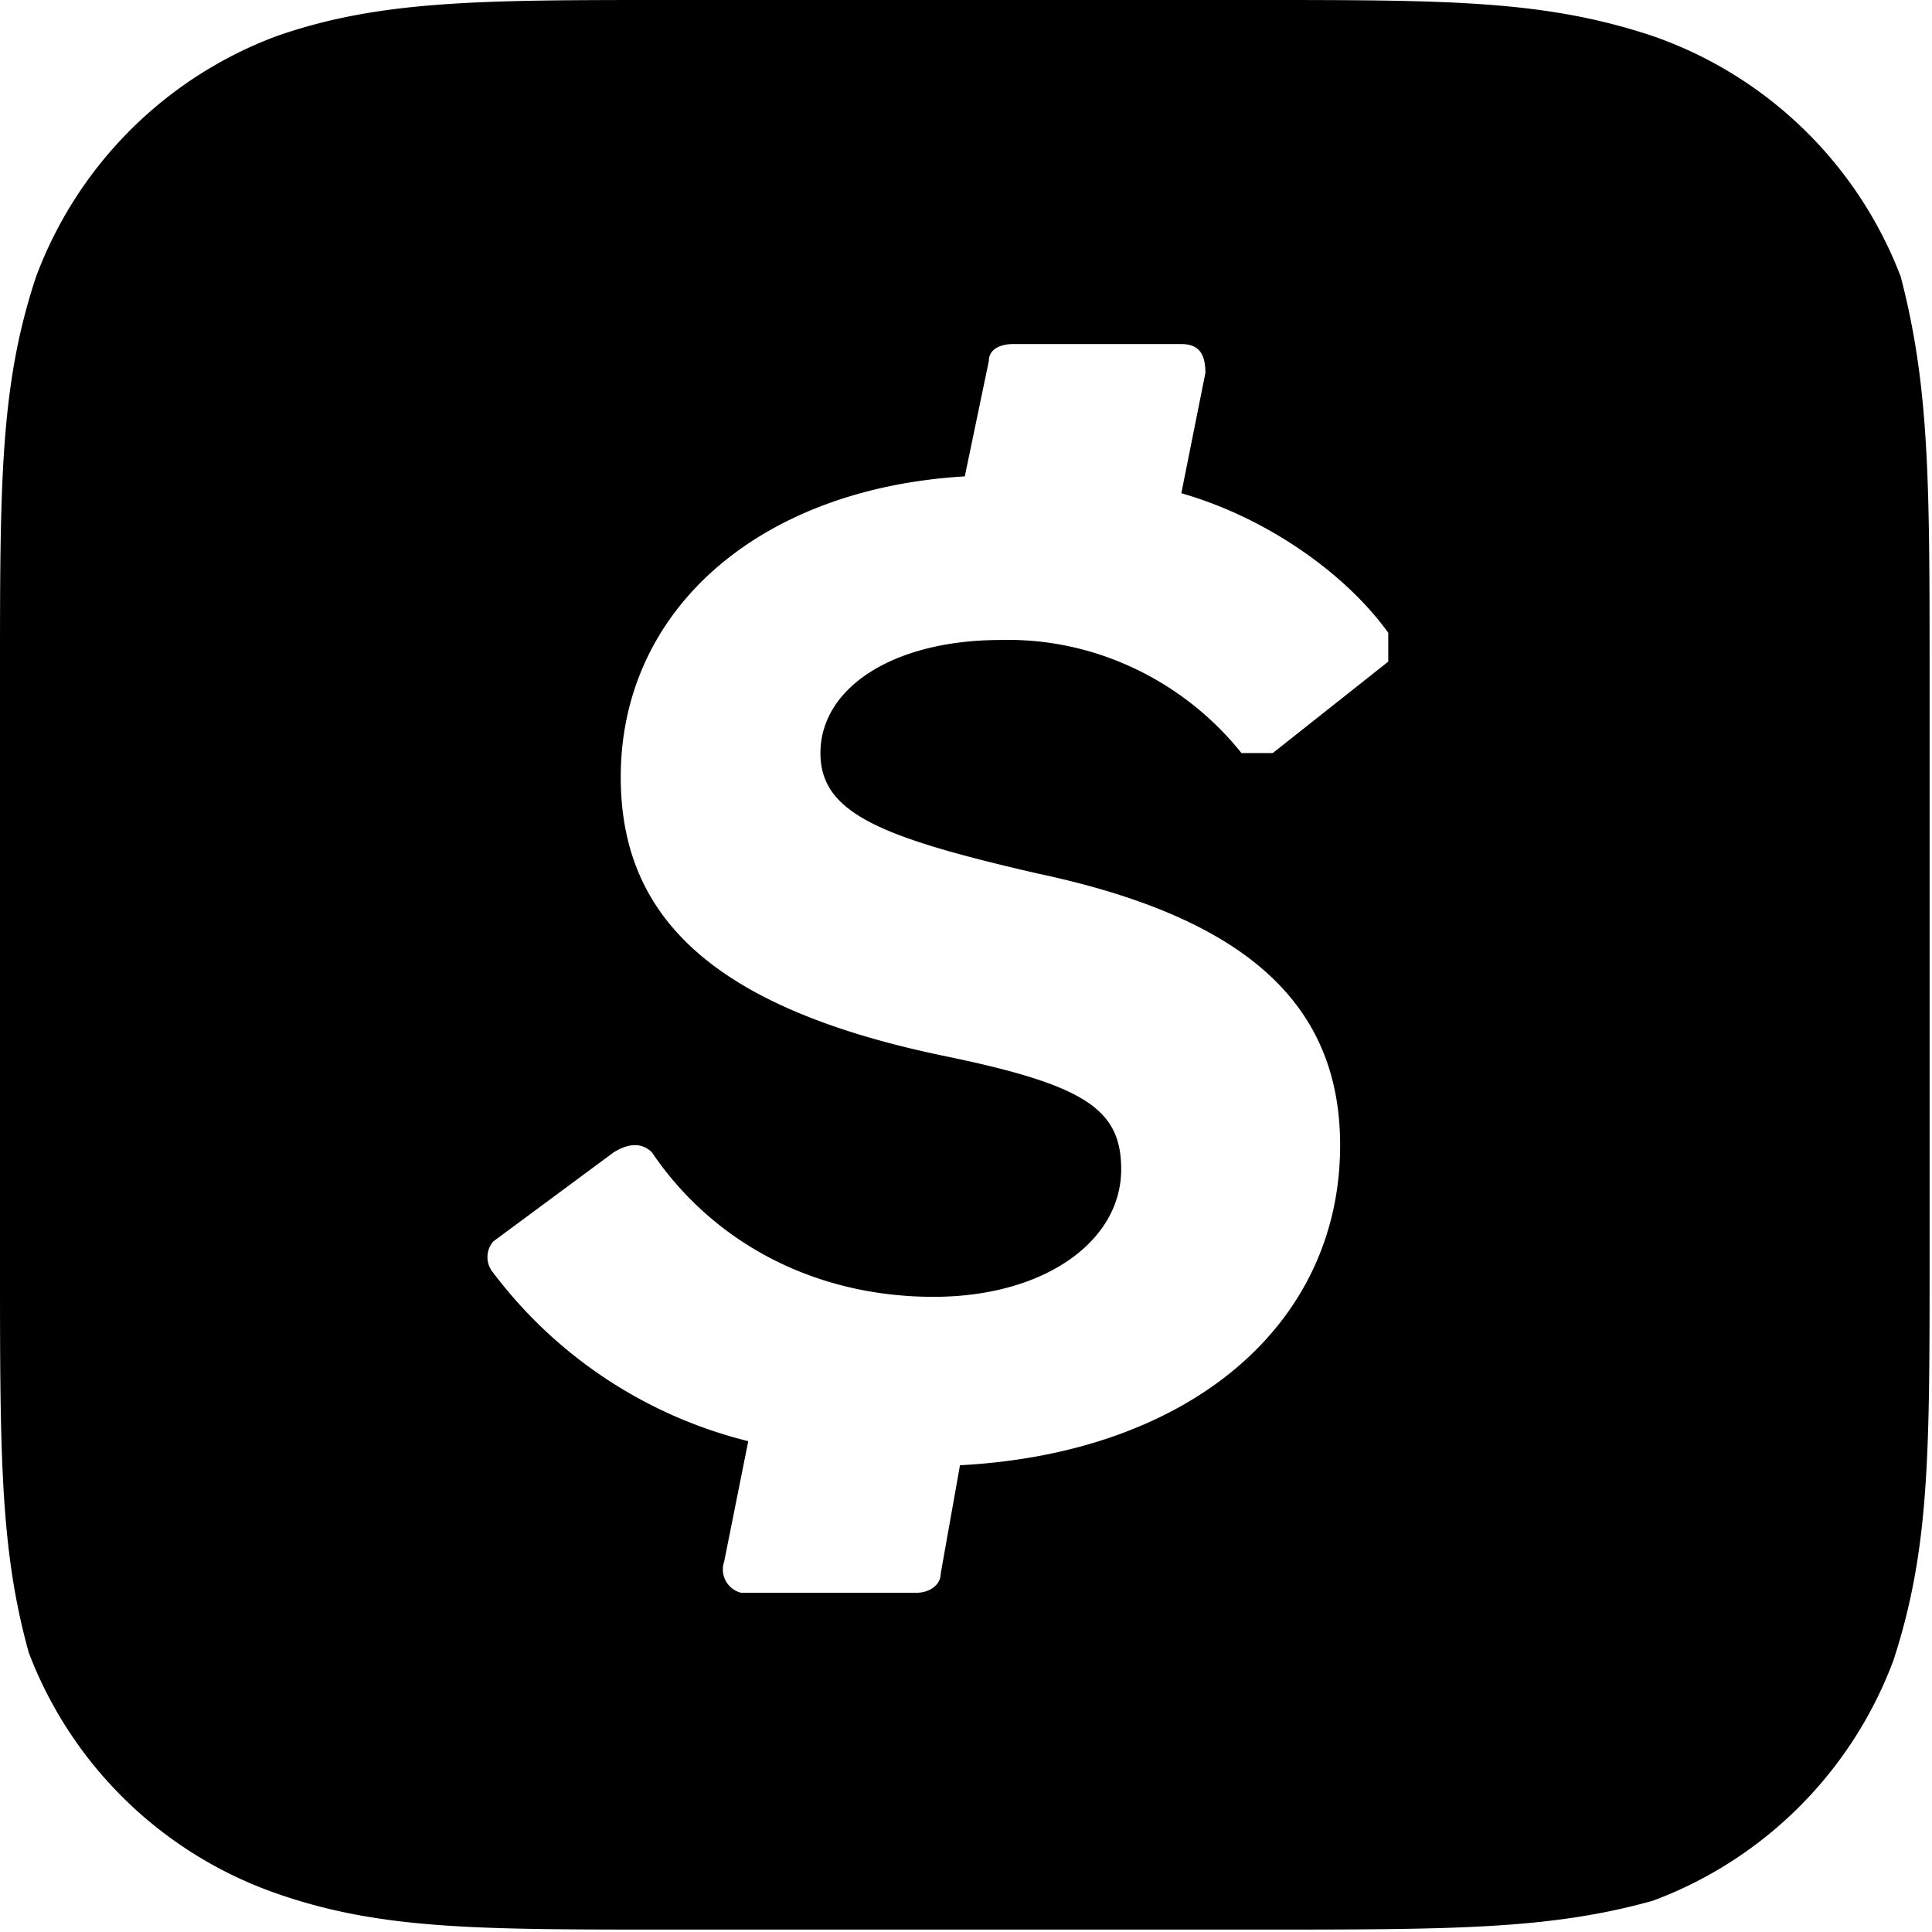 <?xml version="1.0" encoding="utf-8"?>
<svg xmlns="http://www.w3.org/2000/svg" viewBox="-0.1 -0.1 80.3 80.3">
  <path fill-rule="evenodd" clip-rule="evenodd" d="M78.9 11.4a17 17 0 0 0-10.3-10C64.1-.1 60.1-.1 52-.1H27.7c-7.8 0-12 0-16.3 1.5a17 17 0 0 0-10 10C-.1 15.9-.1 20-.1 28v24.3c0 8 0 12 1.2 16.3a17 17 0 0 0 10.3 10c4.3 1.5 8.3 1.5 16.3 1.5H52c8.3 0 12.3 0 16.6-1.2a17 17 0 0 0 10-10c1.5-4.6 1.5-8.6 1.5-16.6V28c0-8 0-12-1.2-16.6Zm-21.3 16-4.8 3.8h-1.3c-2.4-3-6.1-4.8-10-4.7-4.5 0-7.5 2-7.5 4.7 0 2.5 2.5 3.5 9 5 8.5 1.8 12.6 5.3 12.6 11.3 0 7.5-6.3 12.8-15.8 13.3l-.8 4.5c0 .5-.5.8-1 .8h-7.3a1 1 0 0 1-.7-1.3l1-5a19 19 0 0 1-10.6-7 1 1 0 0 1 0-1.3l5-3.7c.8-.5 1.3-.3 1.6 0 2.5 3.7 6.7 6 11.7 6 4.6 0 7.8-2.3 7.8-5.3 0-2.5-1.5-3.5-7.3-4.7-9.7-2-13.5-5.8-13.5-11.6 0-7 5.8-12 14.3-12.5l1-4.8c0-.5.5-.7 1-.7h7c.8 0 1 .5 1 1.2l-1 5c3.5 1 6.8 3.3 8.6 5.8v1.3Z"/>
</svg>